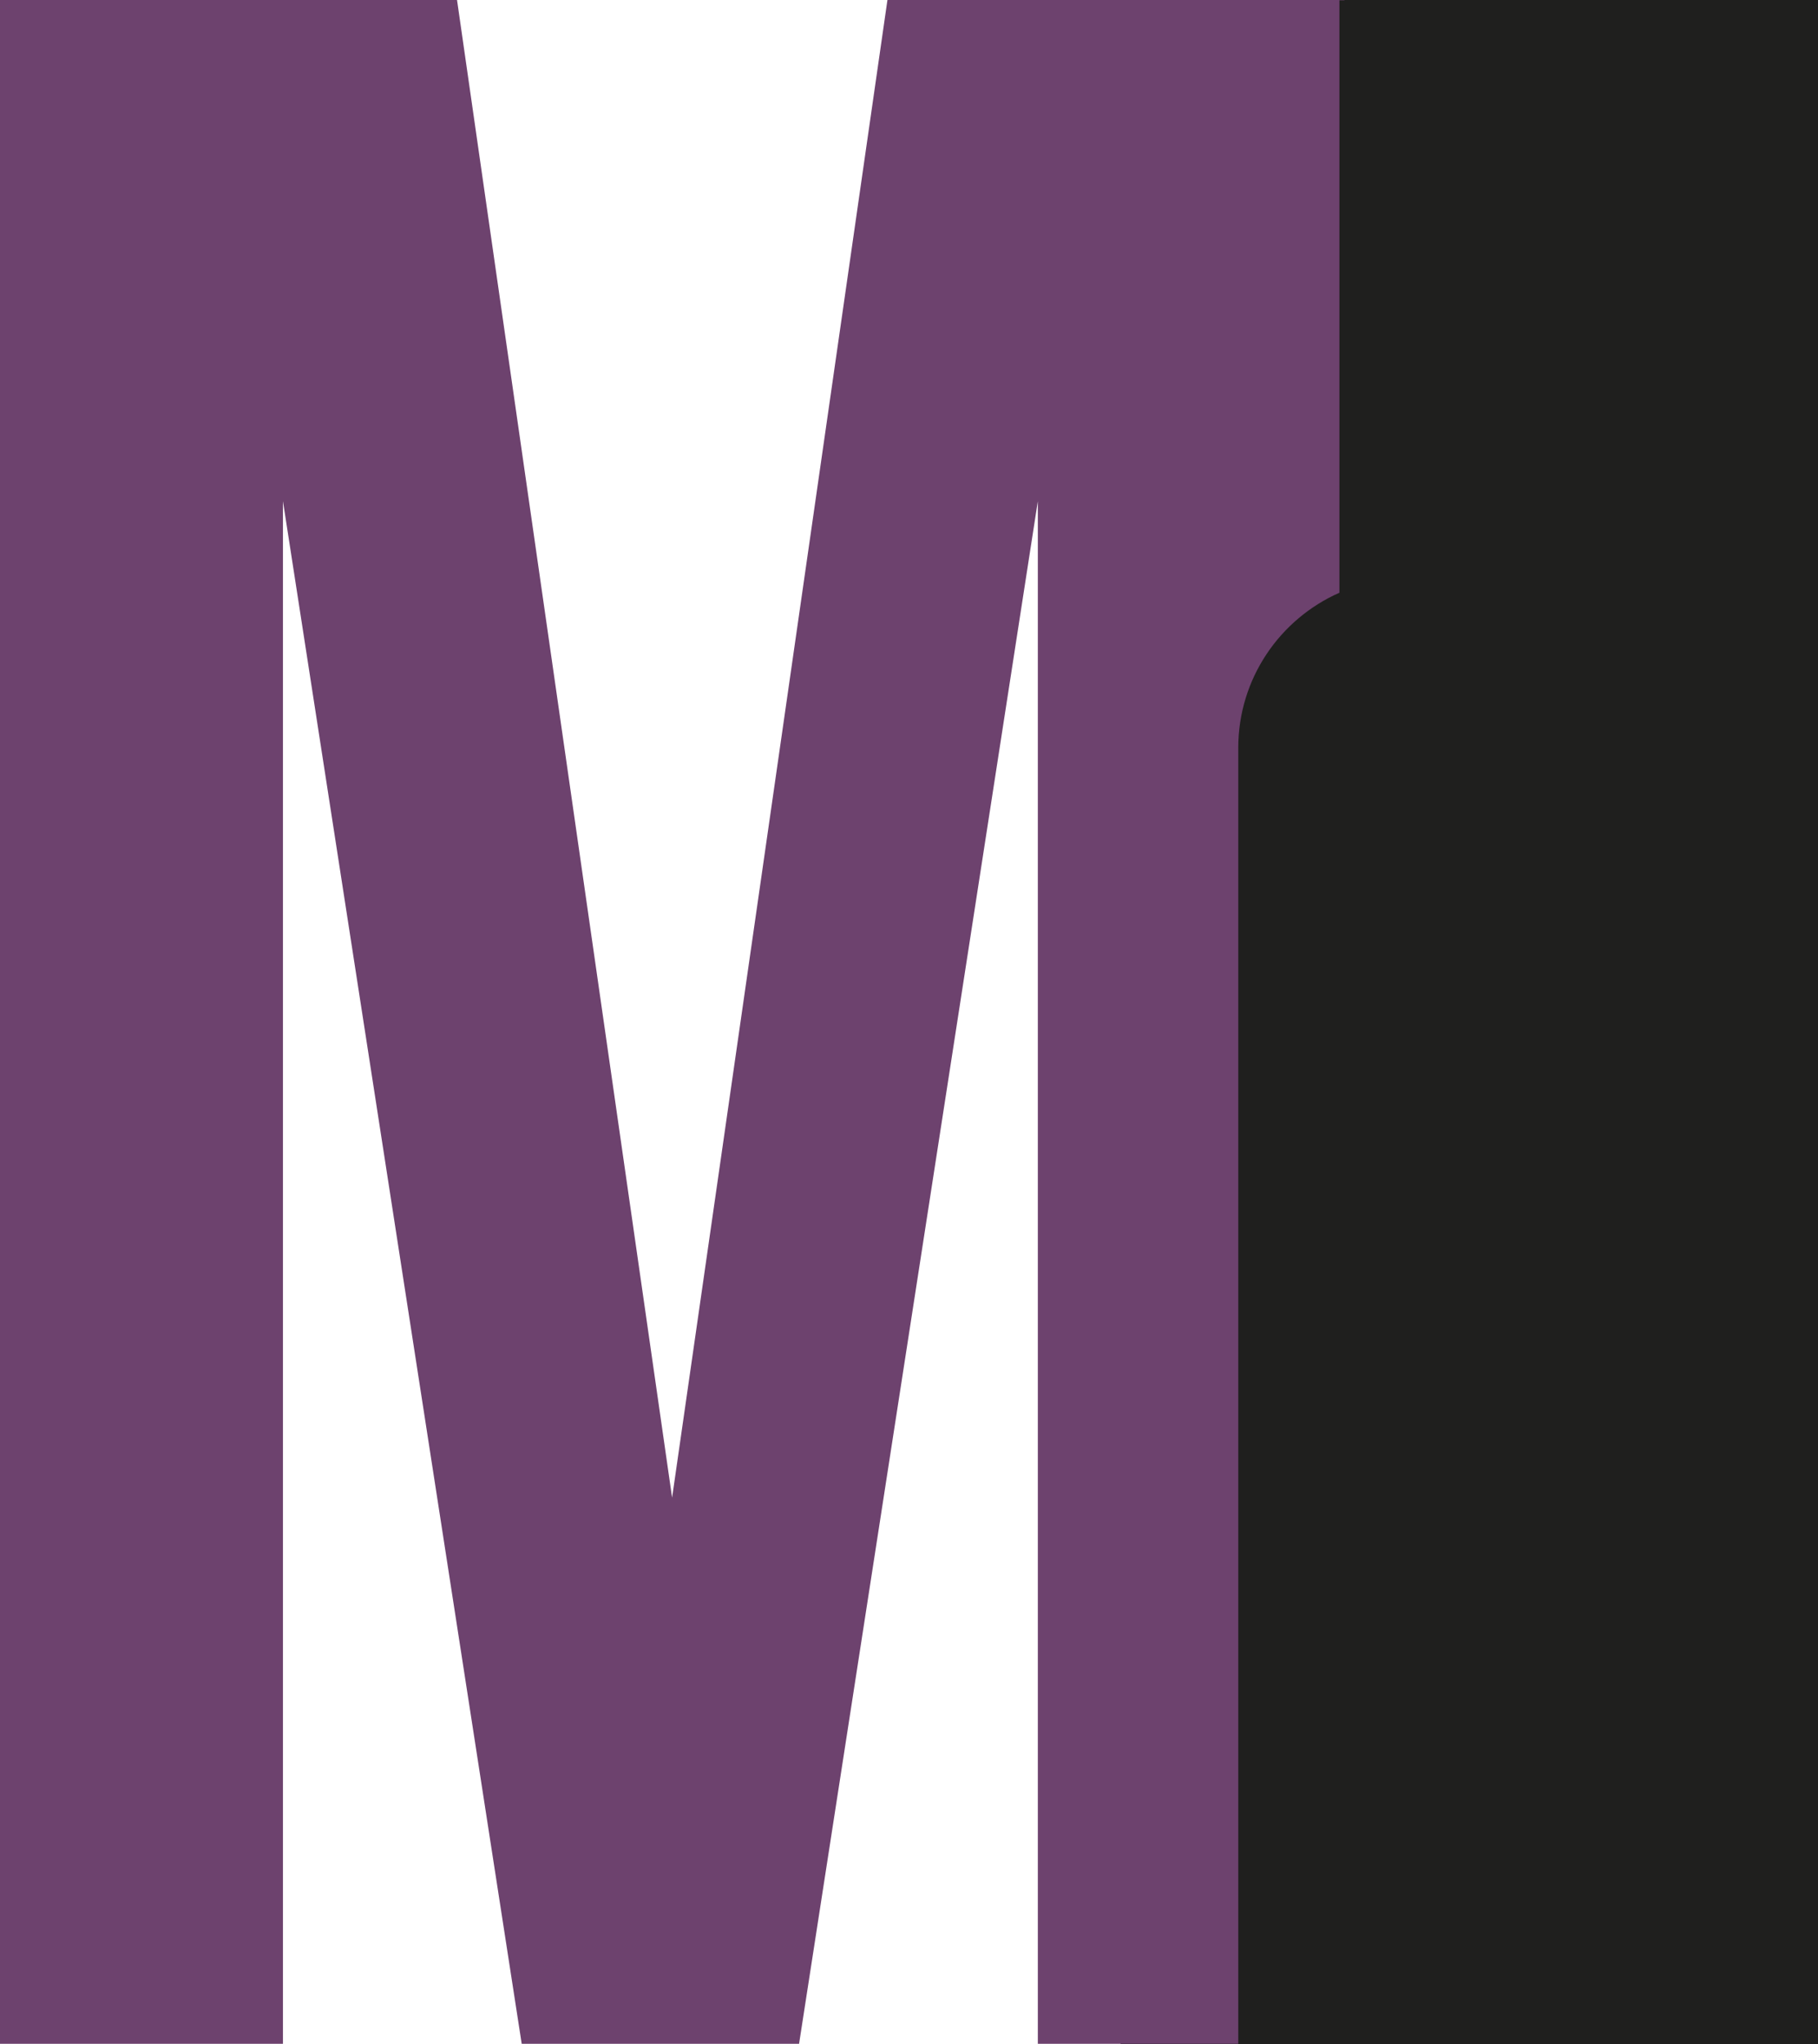 <?xml version="1.0" encoding="utf-8"?>
<!-- Generator: Adobe Illustrator 27.0.0, SVG Export Plug-In . SVG Version: 6.00 Build 0)  -->
<svg version="1.1" id="Layer_1" xmlns="http://www.w3.org/2000/svg" xmlns:xlink="http://www.w3.org/1999/xlink" x="0px" y="0px"
	 viewBox="0 0 683 768" style="enable-background:new 0 0 683 768;" xml:space="preserve">
<style type="text/css">
	.st2{fill:#1F1F1E;}
	.st3{fill:#6D426E;}
</style>
<rect x="421" y="0" class="st2" width="262" height="768"/>
<g>
	<path class="st3" d="M106.3,188.3L196,767.9h104.2l89.7-579.6v579.6h75.3V281c0-26,15.6-48.4,38-58.3V0.1h1.9V0H333.4l-80.9,562.7
		L171.7,0H0v767.9h106.3V188.3z"/>
</g>
</svg>
